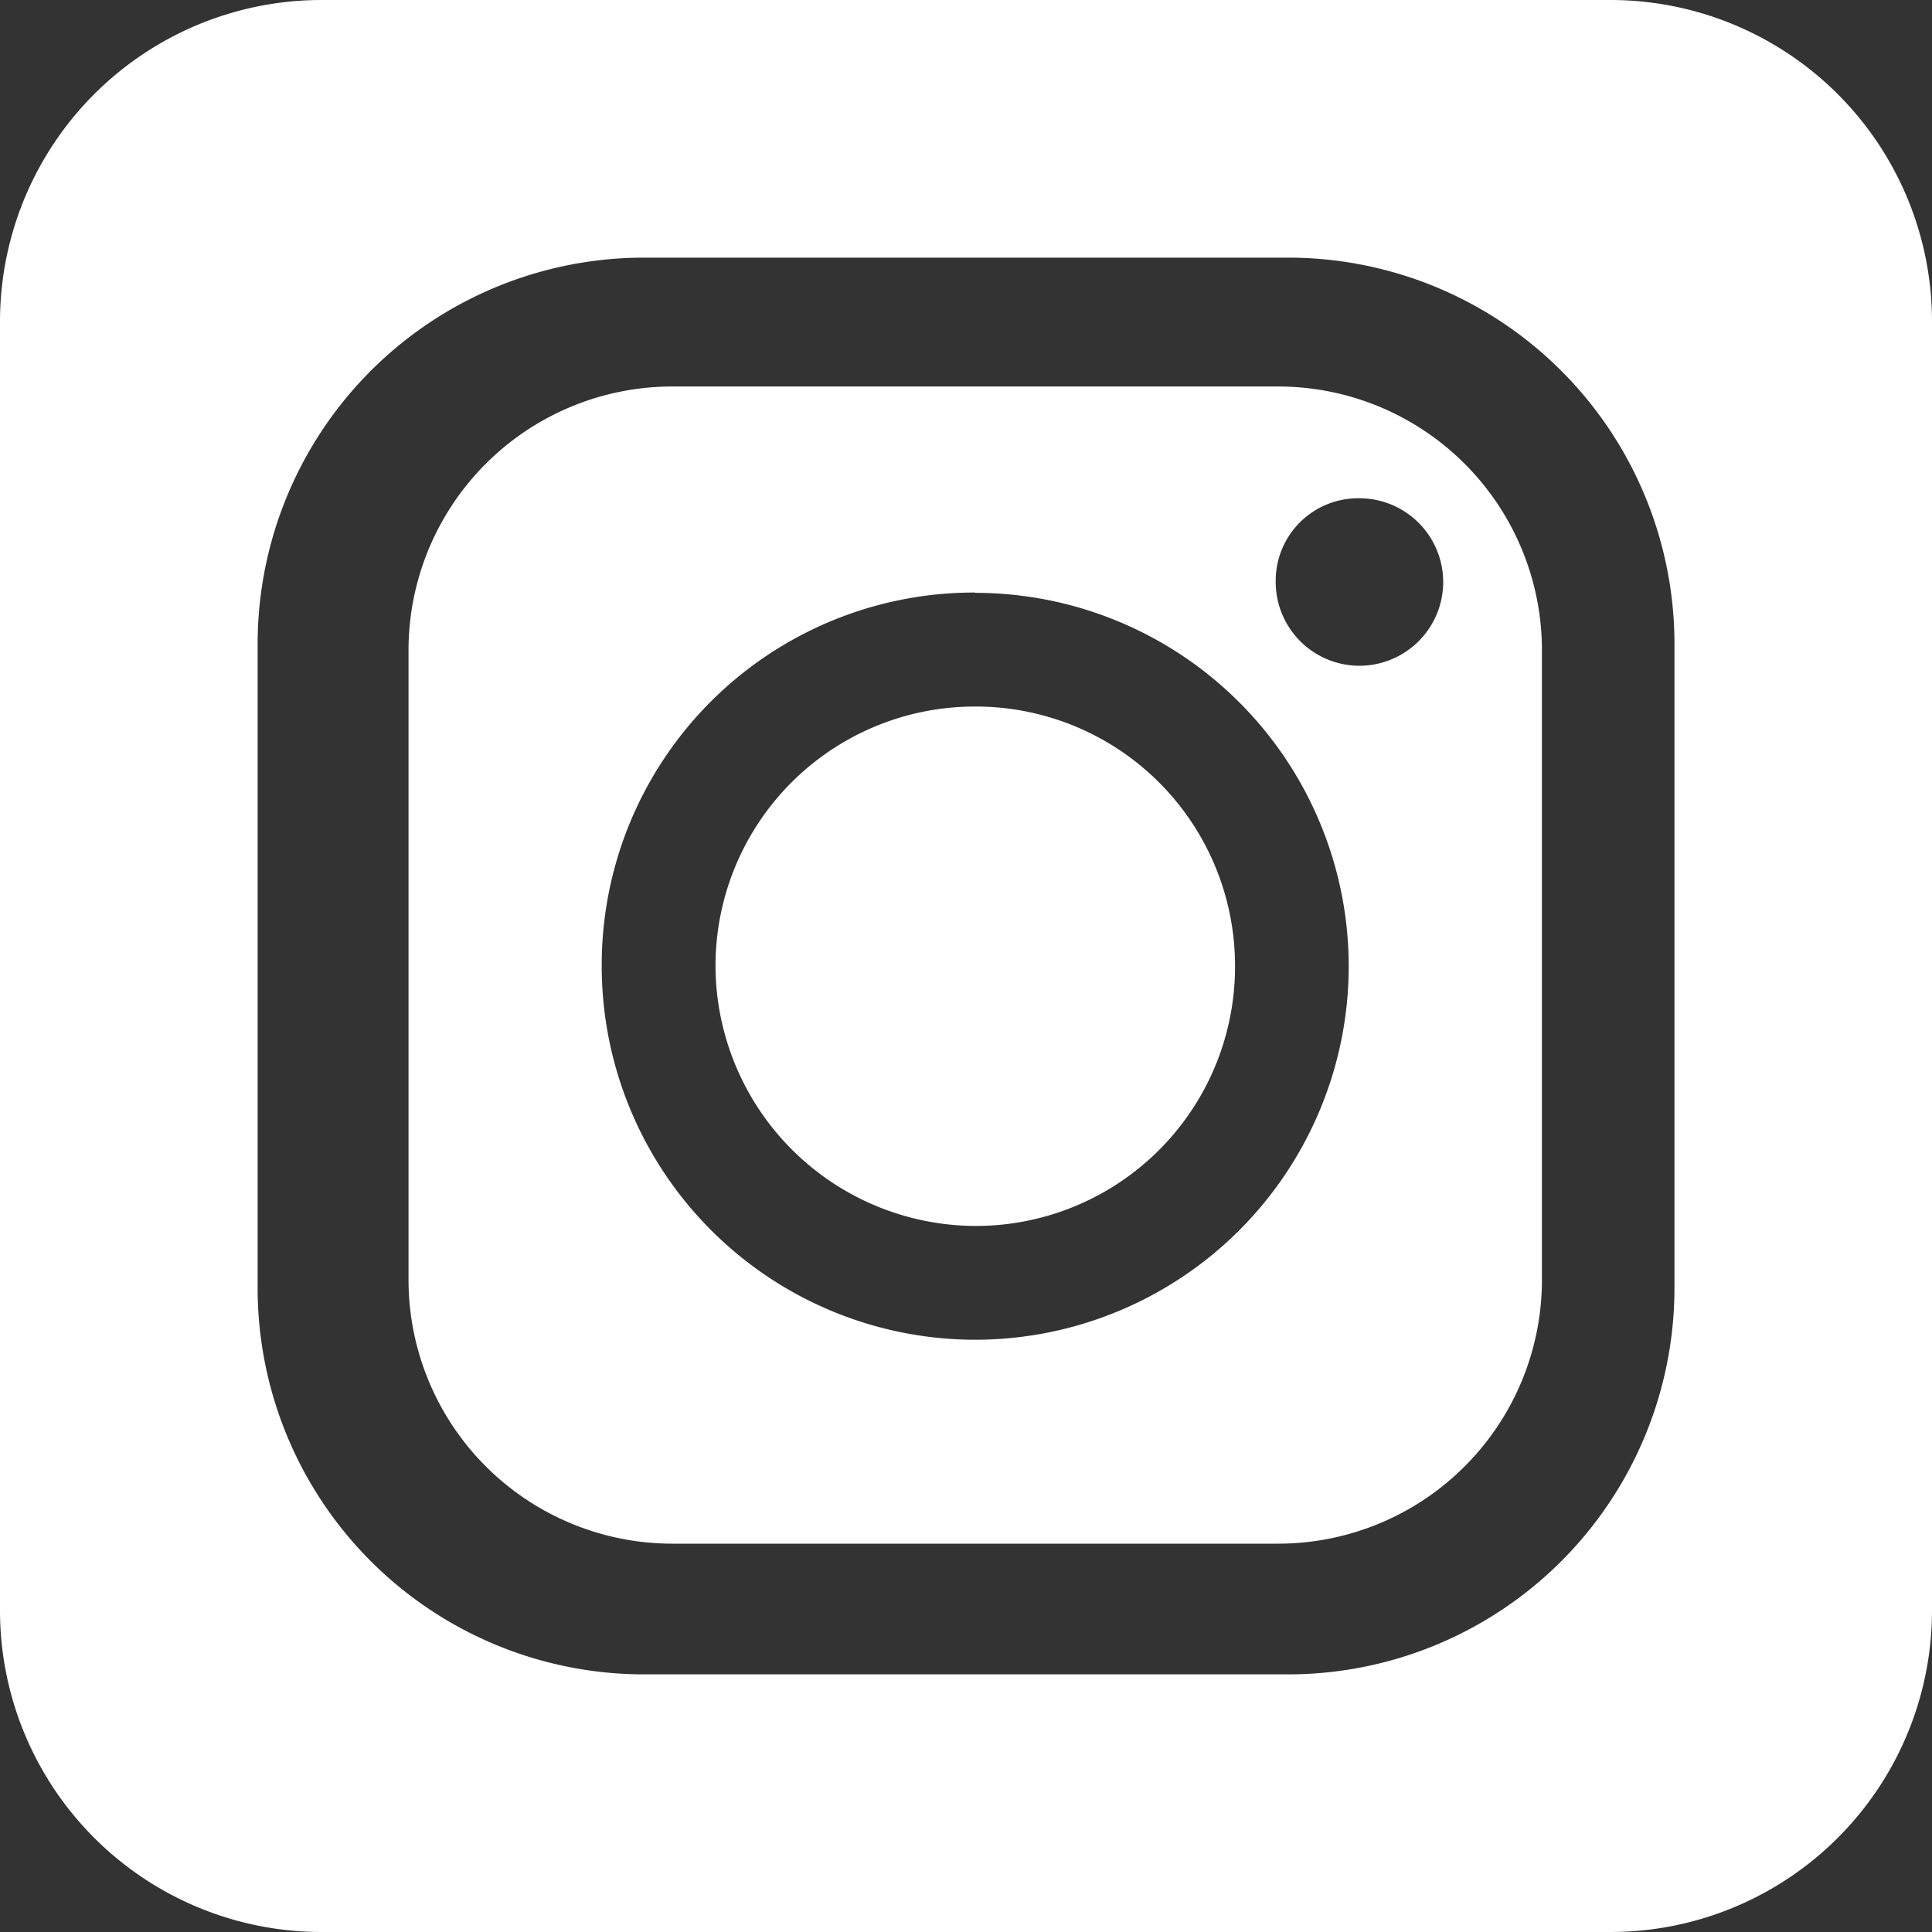 <svg xmlns="http://www.w3.org/2000/svg" width="20" height="20" viewBox="0 0 20 20">
  <rect x="0" y="0" width="20" height="20" fill="#333333" stroke="none"/>
  <g id="instagram" transform="translate(-676 -12640.999)">
    <path id="前面オブジェクトで型抜き_1" d="M-2062.133-8686.7h-13.333a3.329,3.329,0,0,1-3.334-3.333h0v-13.334a3.329,3.329,0,0,1,3.334-3.333h13.333a3.329,3.329,0,0,1,3.333,3.333v13.334a3.329,3.329,0,0,1-3.333,3.333Zm-10-17.333a4,4,0,0,0-4,4h0v6.666a4,4,0,0,0,4,4h6.667a4,4,0,0,0,4-4h0v-6.666a4,4,0,0,0-4-4h-6.667Z" transform="translate(2754.8 21347.699)" fill="#fff"/>
    <g id="グループ_99" transform="translate(680.229 12645.001)">
      <path id="パス_40-3" d="M-1971.267-8681.521H-1965a2.731,2.731,0,0,0,2.733-2.732v-6.512A2.731,2.731,0,0,0-1965-8693.5h-6.267a2.731,2.731,0,0,0-2.733,2.733v6.512A2.732,2.732,0,0,0-1971.267-8681.521Zm7.111-10.822a.868.868,0,0,1,.867.867.868.868,0,0,1-.867.867.868.868,0,0,1-.867-.867h0a.854.854,0,0,1,.867-.867Zm-3.978.979a3.869,3.869,0,0,1,3.867,3.867,3.869,3.869,0,0,1-3.867,3.865A3.869,3.869,0,0,1-1972-8687.5h0a3.855,3.855,0,0,1,3.867-3.867Z" transform="translate(1974 8693.499)" fill="#fff"/>
      <path id="パス_41-3" d="M-1957.011-8673.222a2.684,2.684,0,0,0,2.689-2.689,2.684,2.684,0,0,0-2.689-2.688,2.684,2.684,0,0,0-2.689,2.688h0A2.7,2.7,0,0,0-1957.011-8673.222Z" transform="translate(1962.878 8681.911)" fill="#fff"/>
    </g>
  </g>
</svg>
